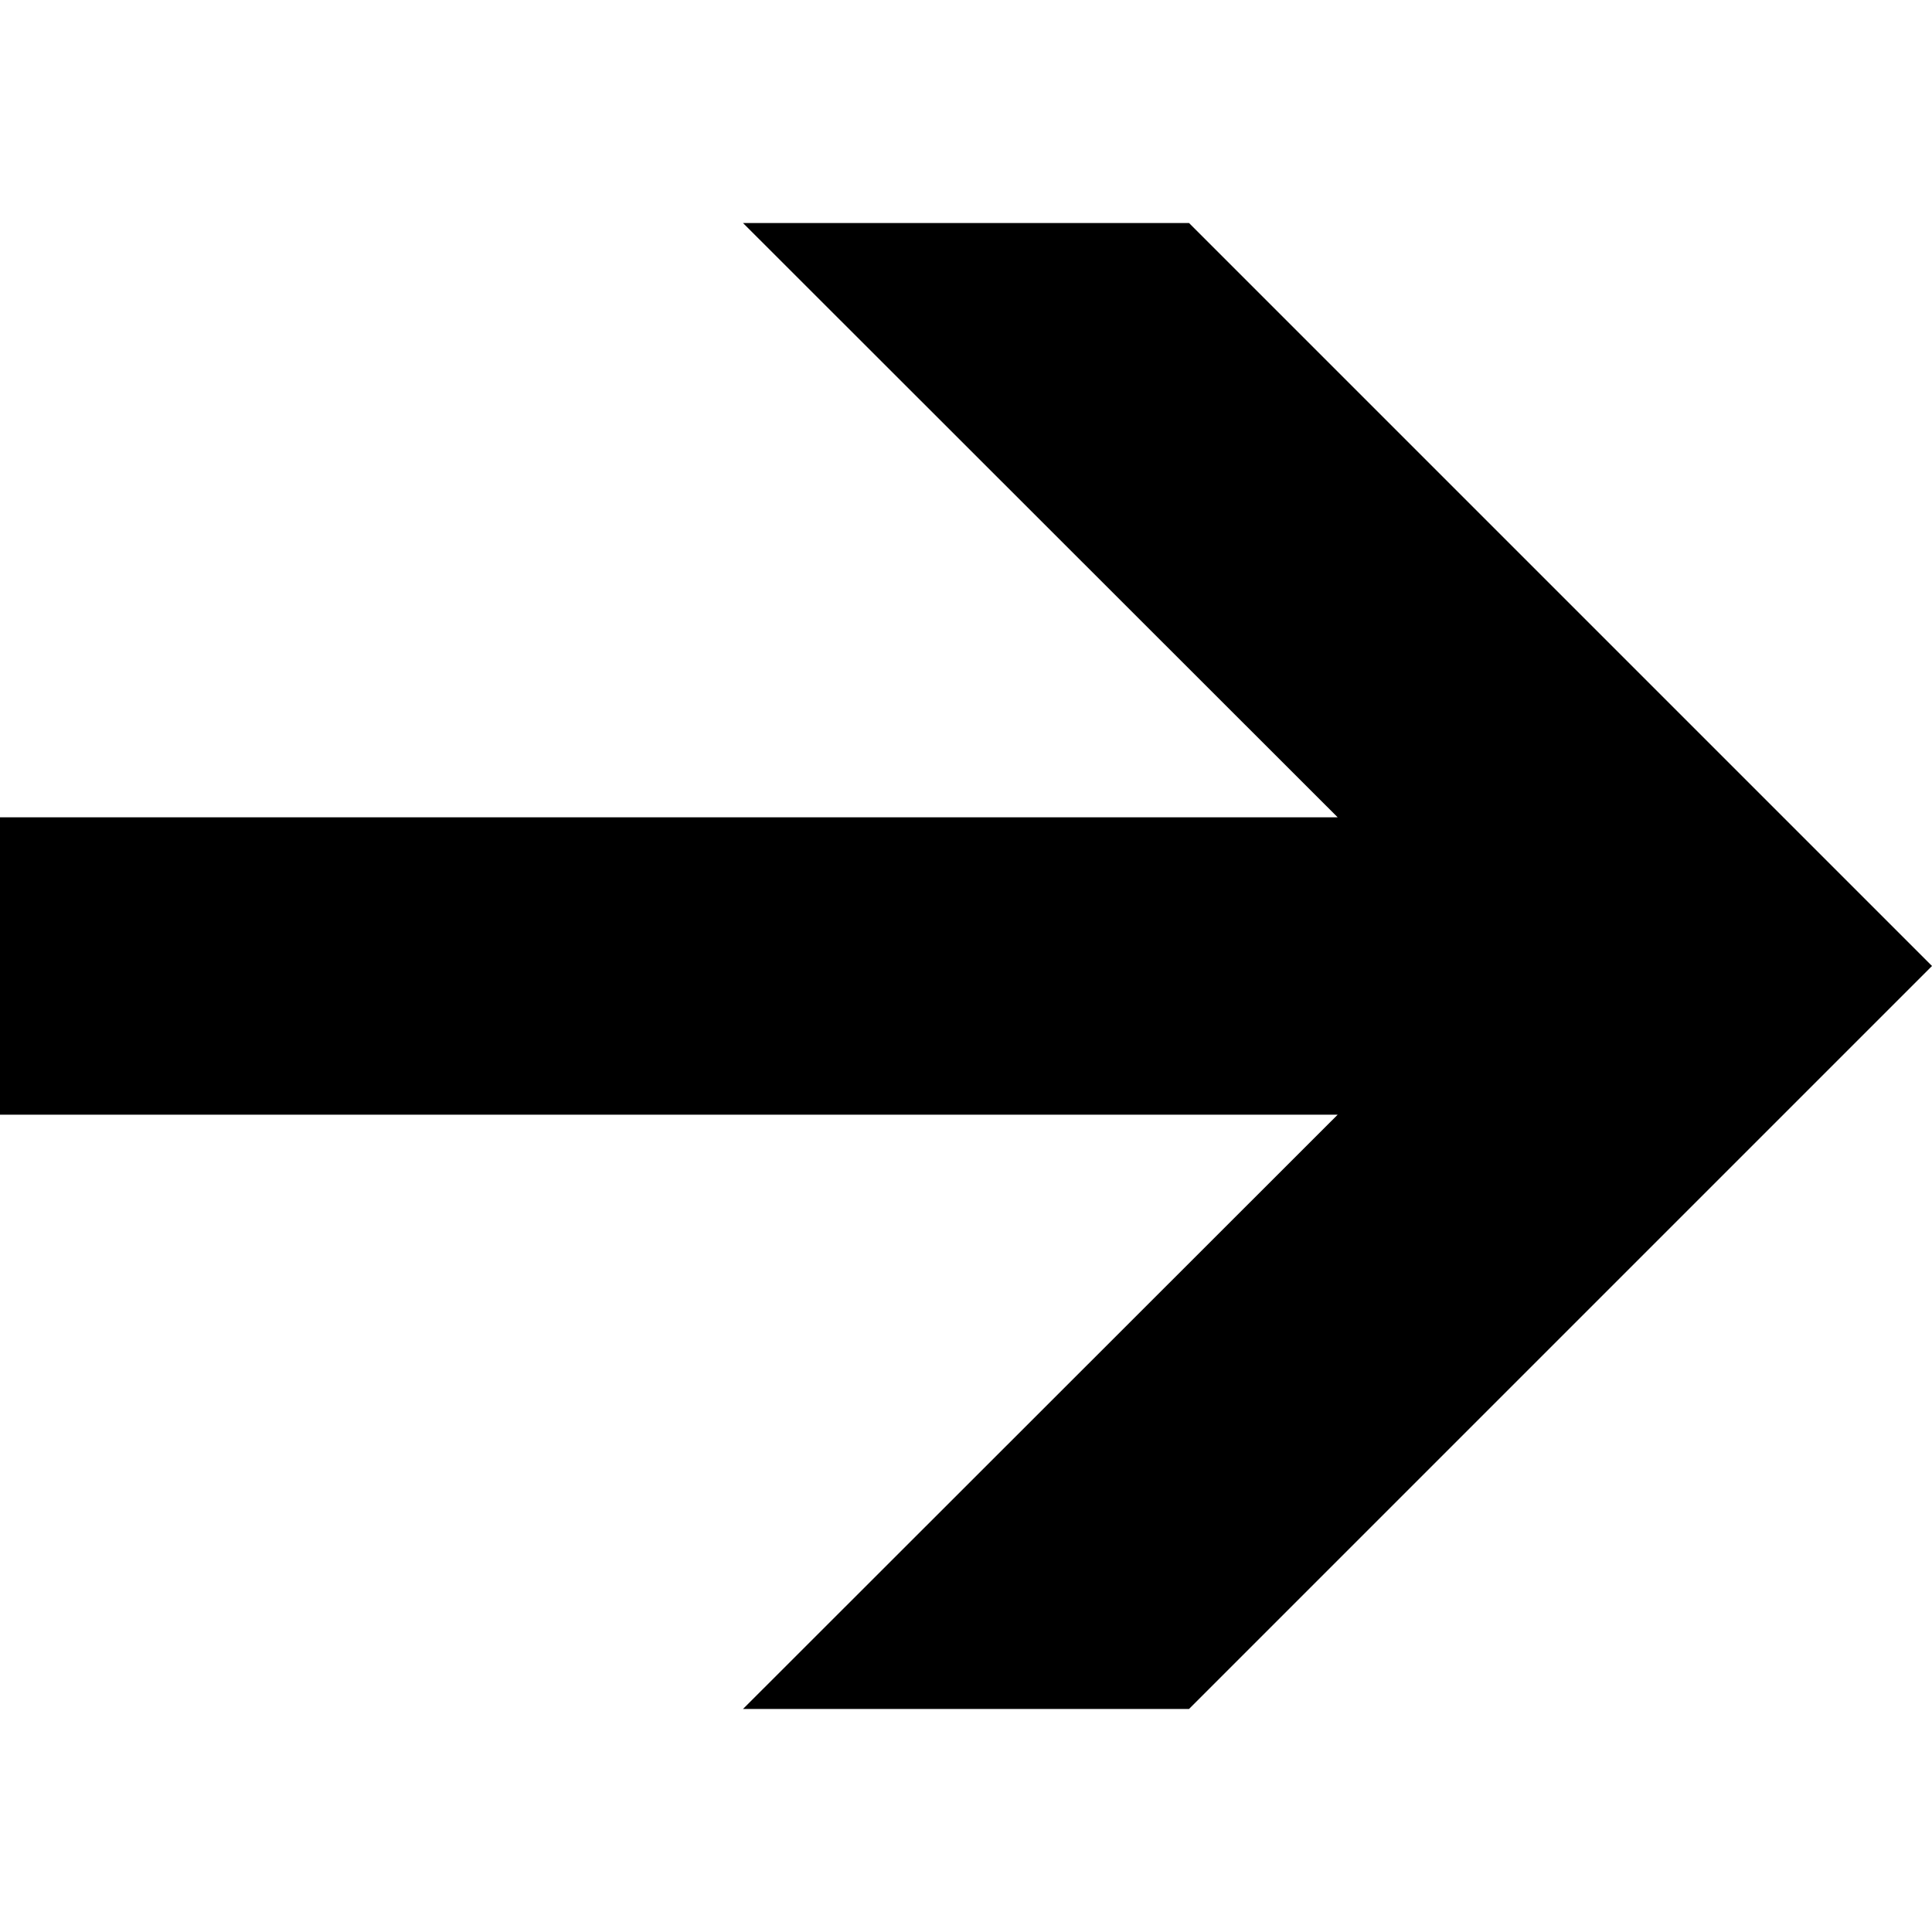 <?xml version="1.0" encoding="utf-8"?>
<!-- Generator: Adobe Illustrator 26.3.1, SVG Export Plug-In . SVG Version: 6.00 Build 0)  -->
<svg version="1.1" id="Layer_1" xmlns="http://www.w3.org/2000/svg" xmlns:xlink="http://www.w3.org/1999/xlink" x="0px" y="0px"
	 viewBox="0 0 512 512" style="enable-background:new 0 0 512 512;" xml:space="preserve">
<g>
	<polygon points="315.1,59.1 196.9,59.1 354.5,216.6 0,216.6 0,295.4 354.5,295.4 196.9,452.9 315.1,452.9 512,256 	"/>
</g>
</svg>
